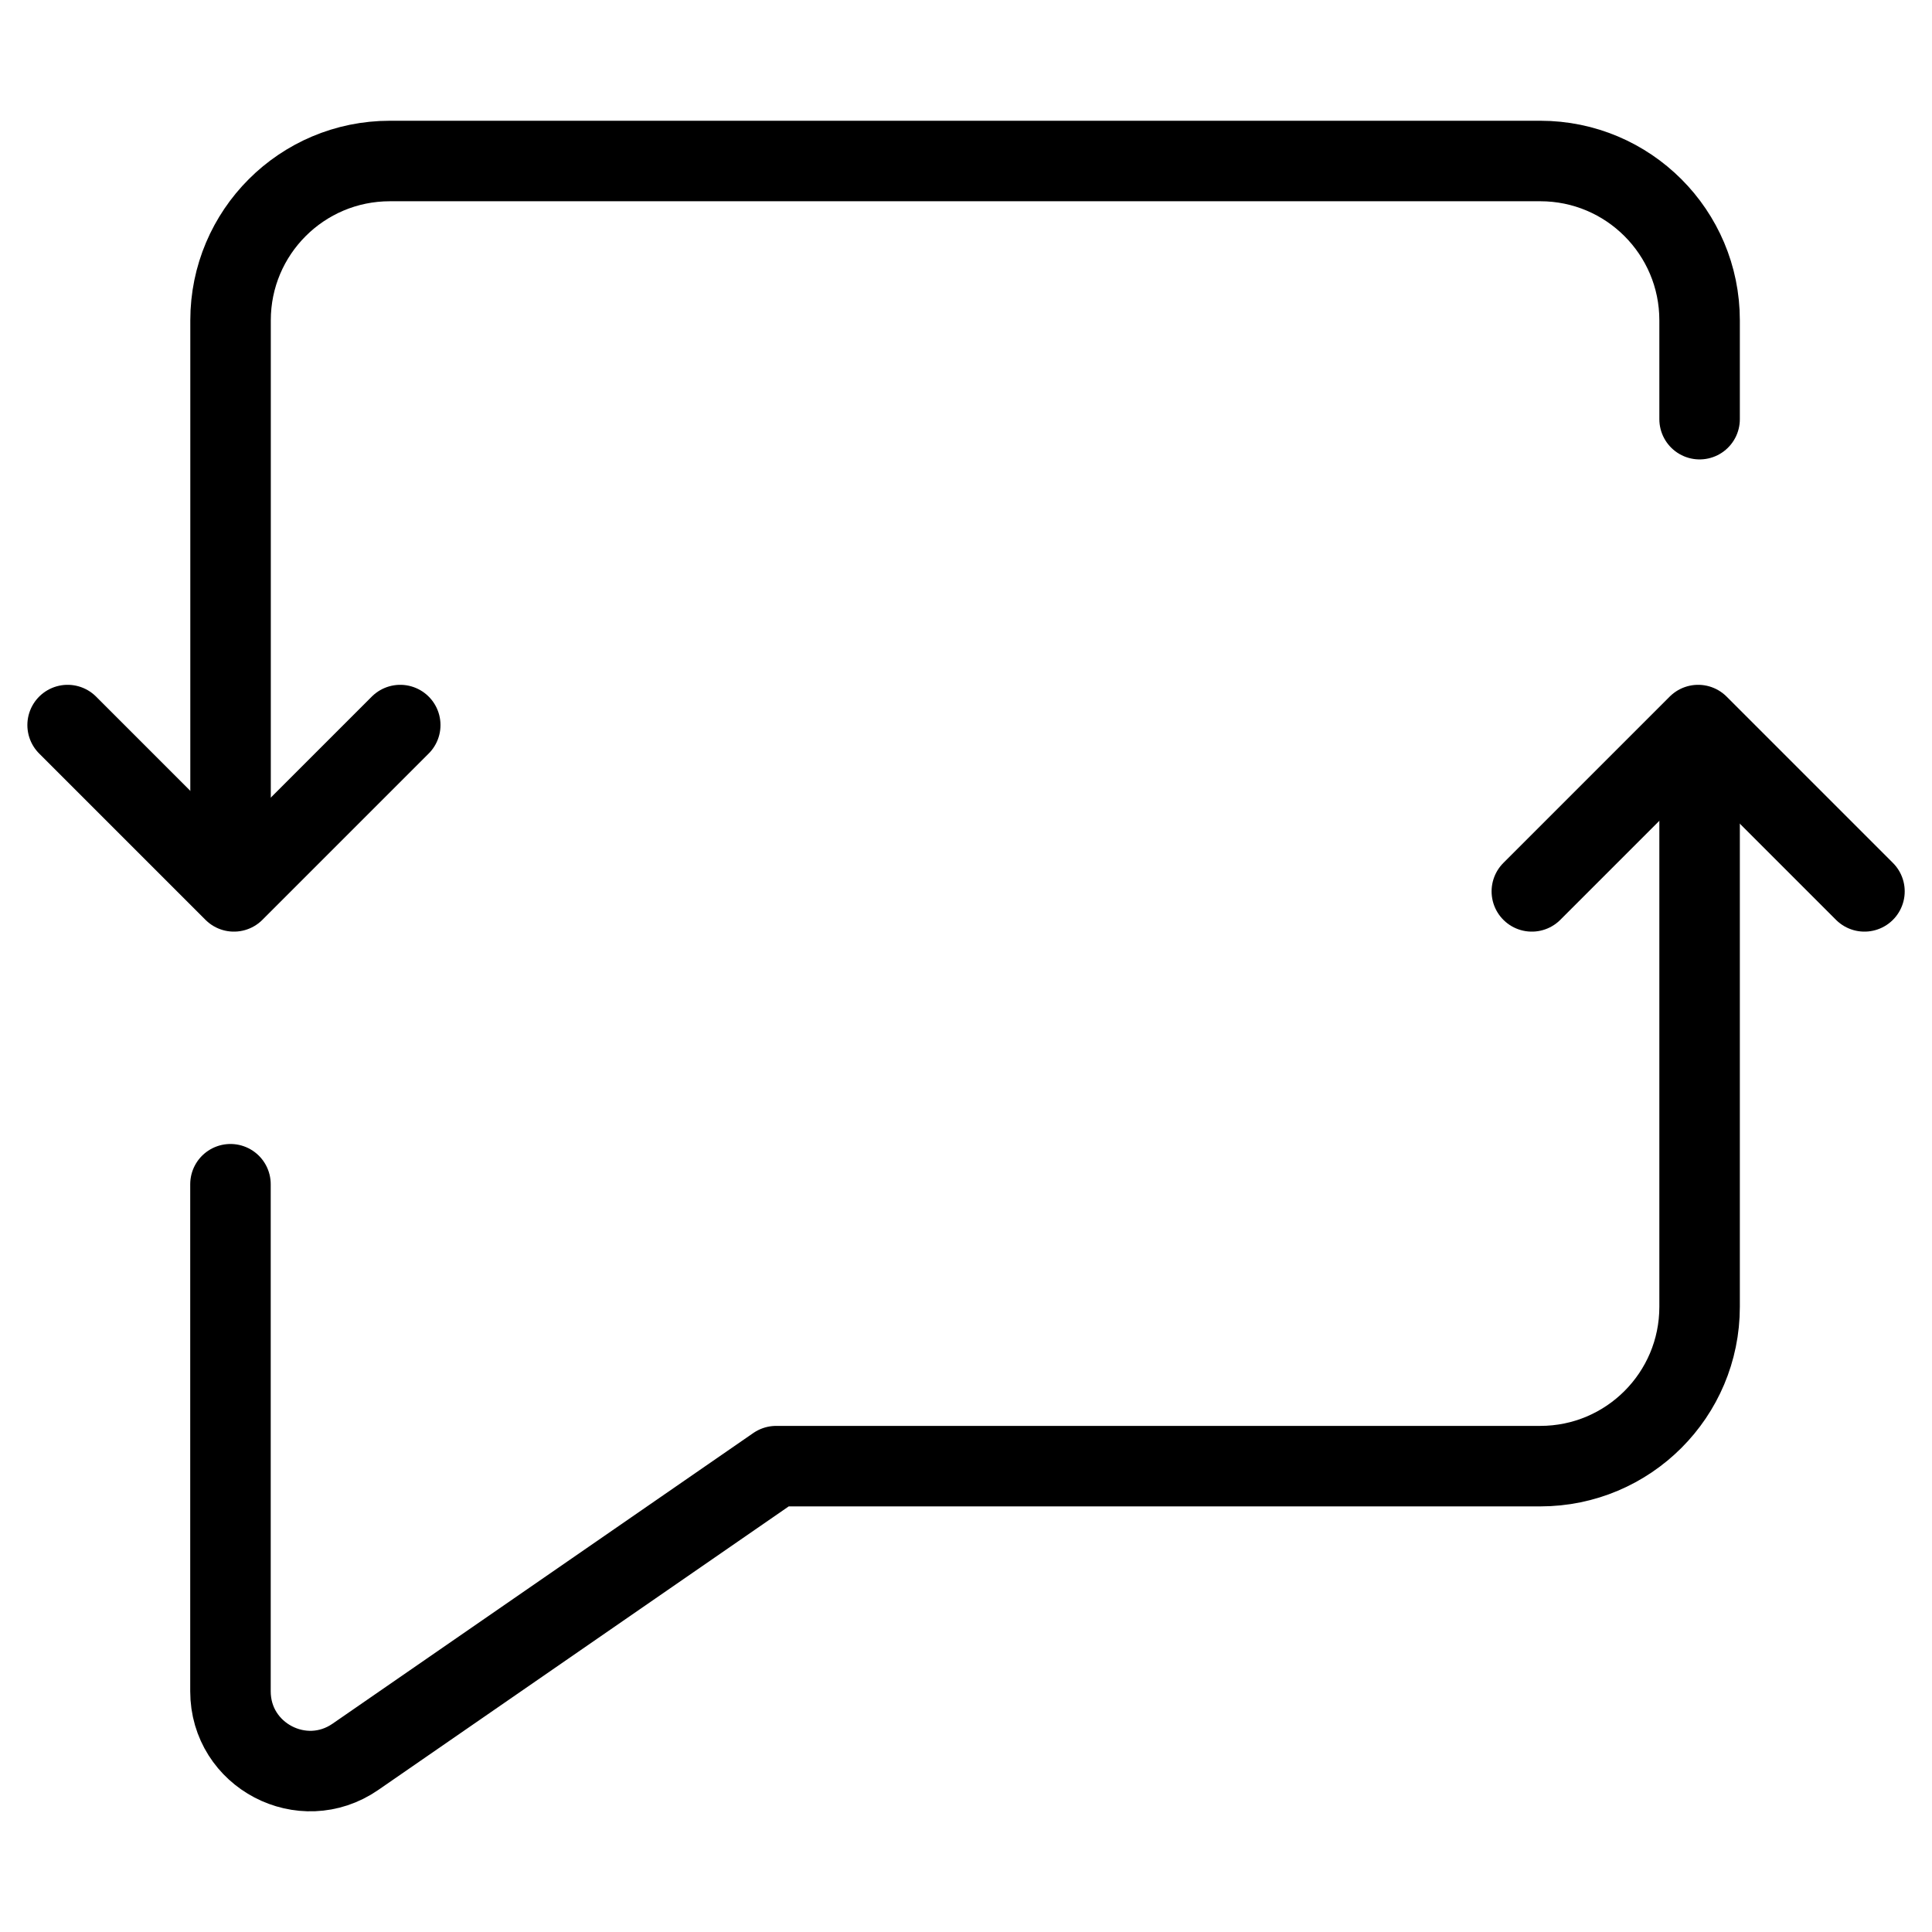 <svg xmlns="http://www.w3.org/2000/svg" fill="none" viewBox="0 0 24 24"><path stroke="#000000" stroke-linecap="round" stroke-linejoin="round" d="M2.864 10.5V3.979c0 -1.093 0.886 -1.979 1.979 -1.979h6.58L19.134 2c1.093 0 1.979 0.886 1.979 1.979v1.228m0 4.511v6.516c0 1.093 -0.886 1.979 -1.979 1.979l-9.492 0 -5.227 3.611c-0.656 0.453 -1.552 -0.016 -1.552 -0.814v-6.299" stroke-width="1"></path><path stroke="#000000" stroke-linecap="round" stroke-linejoin="round" d="M0.84 9.007 2.906 11.073l2.066 -2.066" stroke-width="1"></path><path stroke="#000000" stroke-linecap="round" stroke-linejoin="round" d="m23.161 11.073 -2.066 -2.066 -2.066 2.066" stroke-width="1"></path></svg>